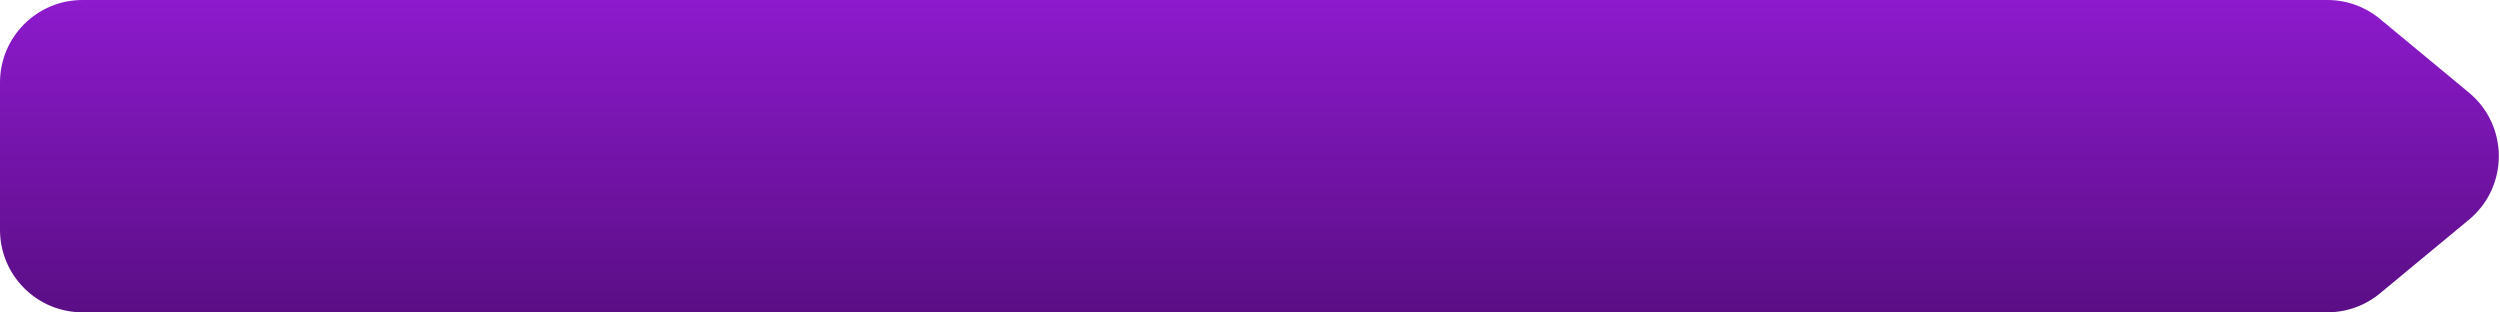 <?xml version="1.0" encoding="UTF-8"?> <svg xmlns="http://www.w3.org/2000/svg" width="1697" height="212" viewBox="0 0 1697 212" fill="none"> <path d="M0 56C0 25.072 25.072 0 56 0H1579.82C1592.86 0 1605.5 4.551 1615.54 12.869L1675.92 62.869C1702.96 85.264 1702.96 126.736 1675.92 149.131L1615.54 199.131C1605.5 207.449 1592.86 212 1579.82 212H56C25.072 212 0 186.928 0 156V56Z" fill="url(#paint0_linear_687_16)"></path> <defs> <linearGradient id="paint0_linear_687_16" x1="0" y1="212" x2="2.11999e-06" y2="0" gradientUnits="userSpaceOnUse"> <stop stop-color="#5A0E85"></stop> <stop offset="1" stop-color="#8D1ACD"></stop> </linearGradient> </defs> </svg> 